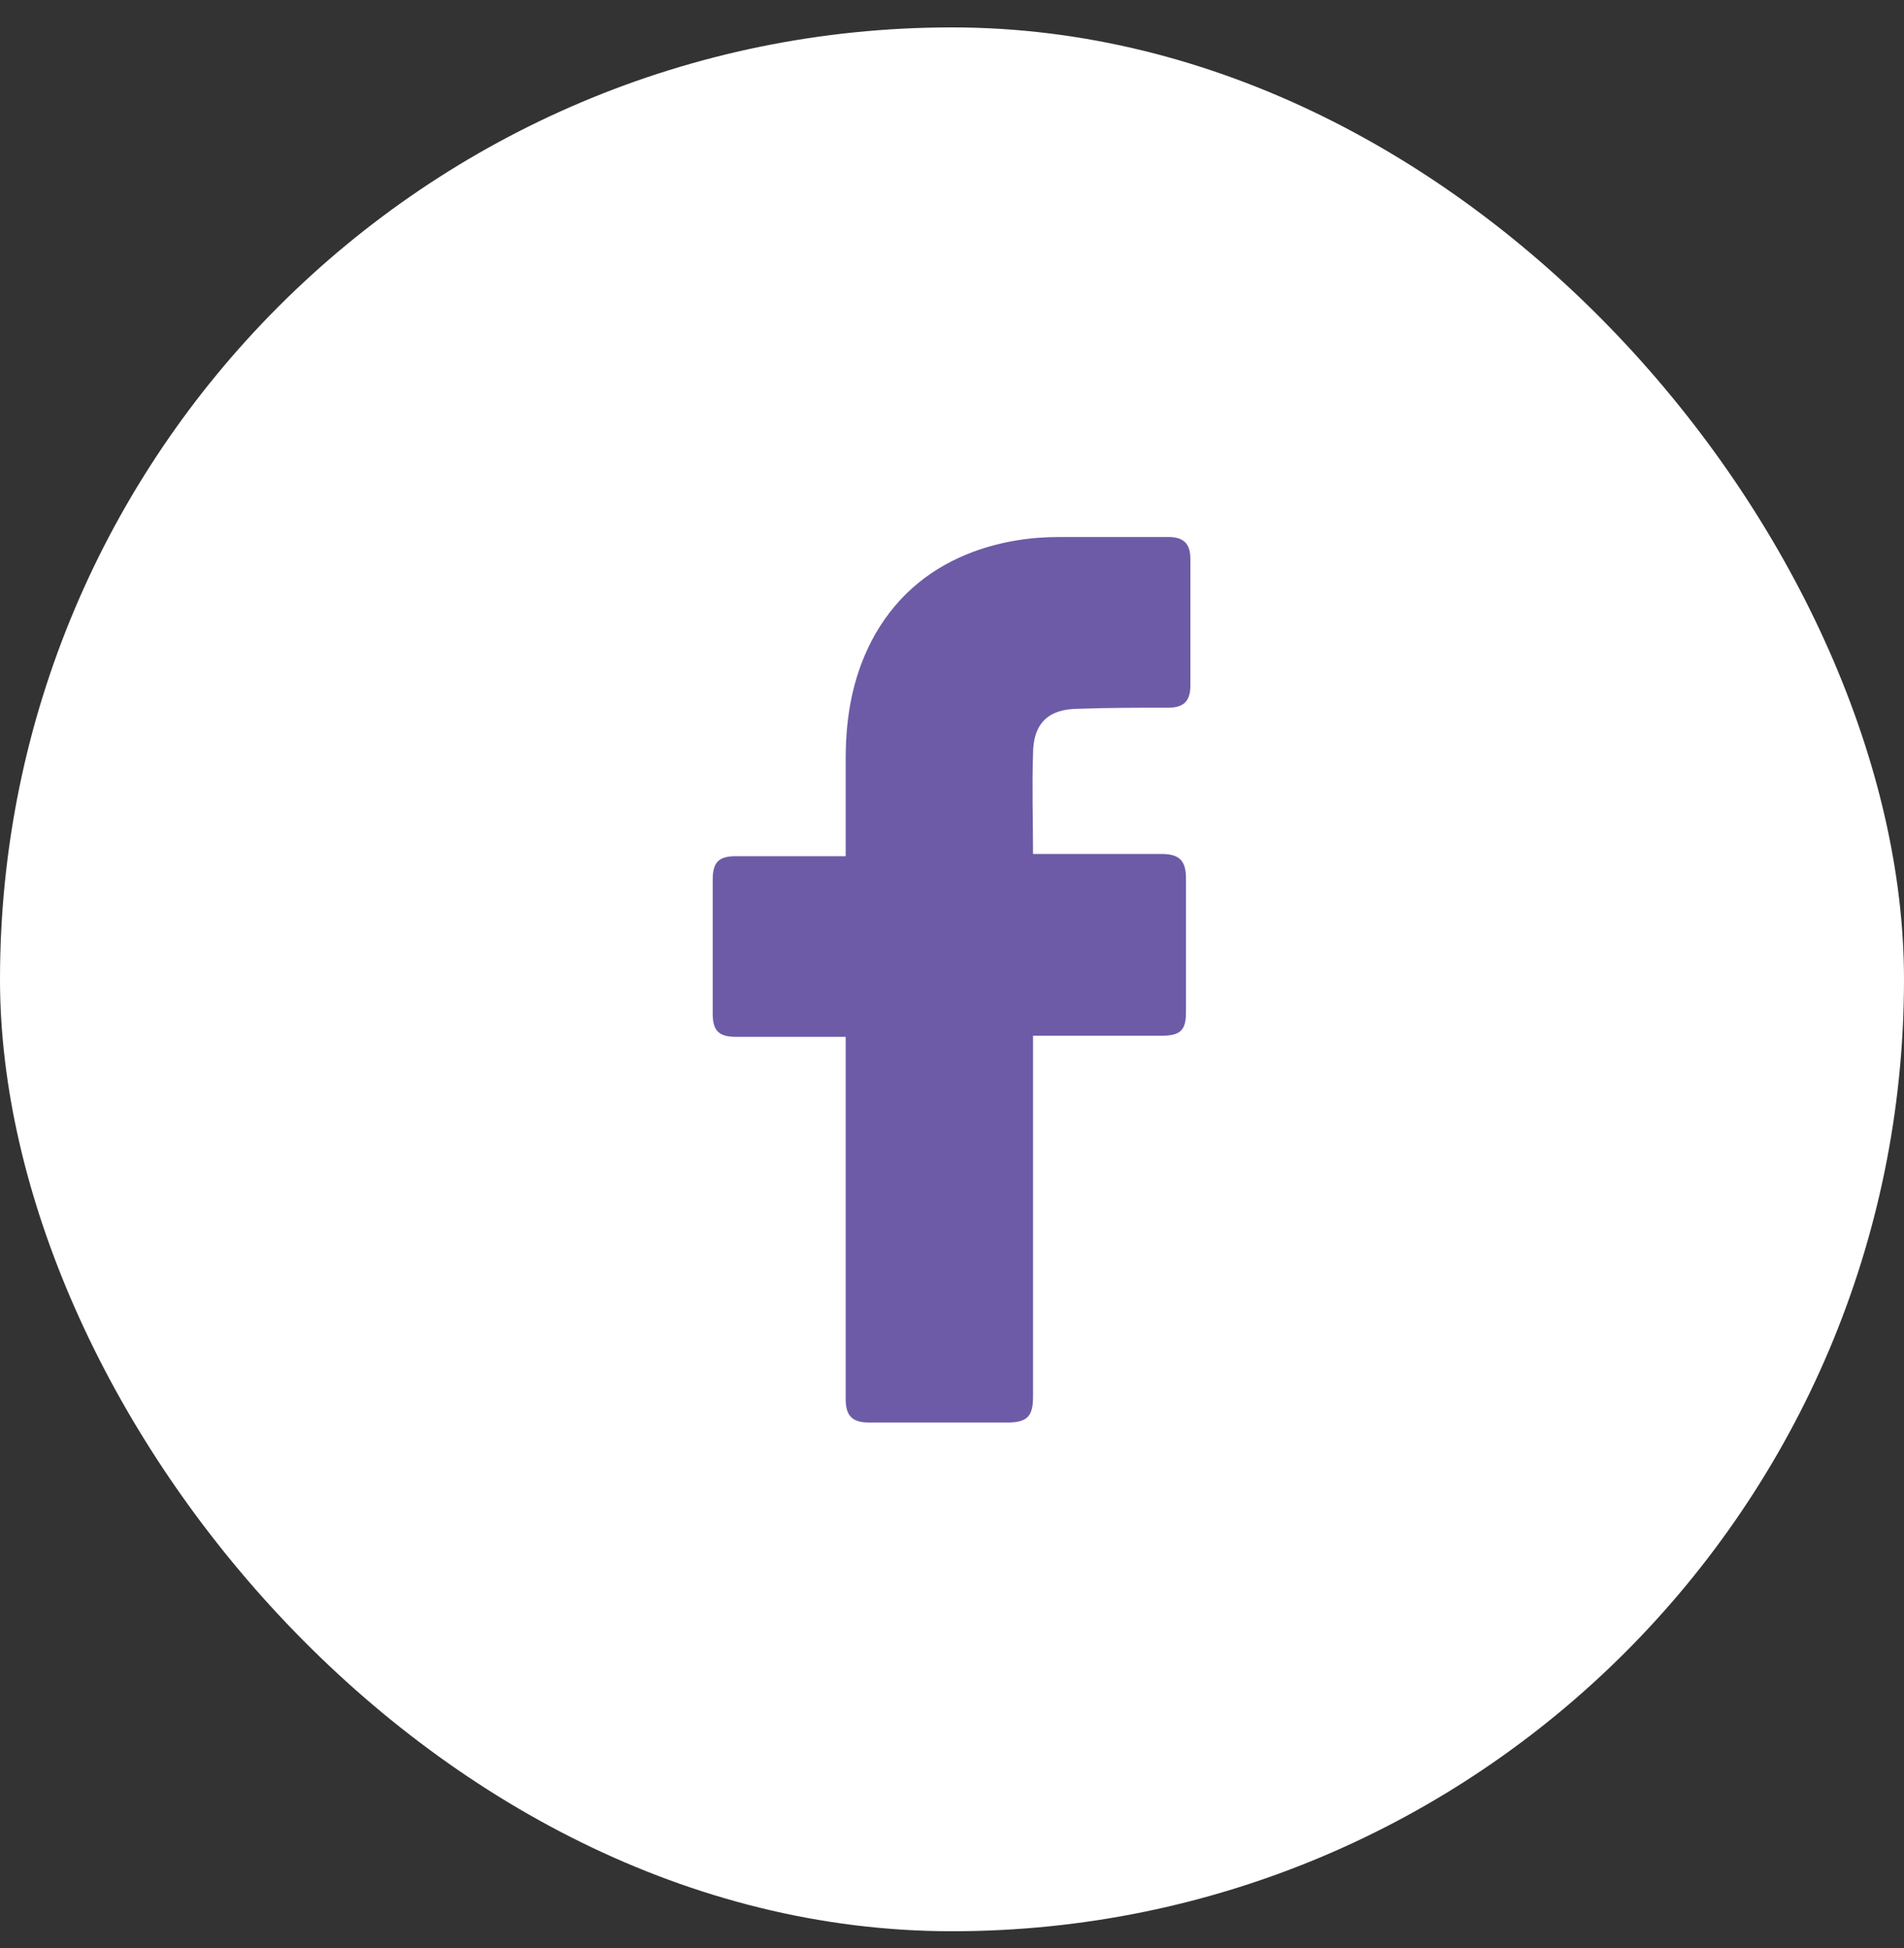<svg width="43" height="44" viewBox="0 0 43 44" fill="none" xmlns="http://www.w3.org/2000/svg">
<rect x="0" y="0" width="43" height="44" fill="#333333" stroke="none"/>
<rect y="0.619" width="43" height="43" rx="21.5" fill="white"/>
<g clip-path="url(#clip0_4_63)">
<path d="M19.099 23.418H16.621C16.221 23.418 16.096 23.268 16.096 22.892V19.864C16.096 19.463 16.246 19.338 16.621 19.338H19.099V17.135C19.099 16.134 19.275 15.183 19.775 14.307C20.301 13.405 21.052 12.805 22.003 12.454C22.629 12.229 23.255 12.129 23.93 12.129H26.384C26.734 12.129 26.884 12.279 26.884 12.63V15.483C26.884 15.834 26.734 15.984 26.384 15.984C25.708 15.984 25.032 15.984 24.356 16.009C23.68 16.009 23.33 16.334 23.33 17.035C23.305 17.786 23.33 18.512 23.33 19.288H26.233C26.634 19.288 26.784 19.438 26.784 19.838V22.867C26.784 23.268 26.659 23.393 26.233 23.393H23.33V31.553C23.33 31.979 23.205 32.129 22.754 32.129H19.625C19.25 32.129 19.099 31.979 19.099 31.603V23.418Z" fill="#6D5BA7"/>
</g>
<defs>
<clipPath id="clip0_4_63">
<rect width="20" height="20" fill="white" transform="translate(11.5 12.119)"/>
</clipPath>
</defs>
</svg>
